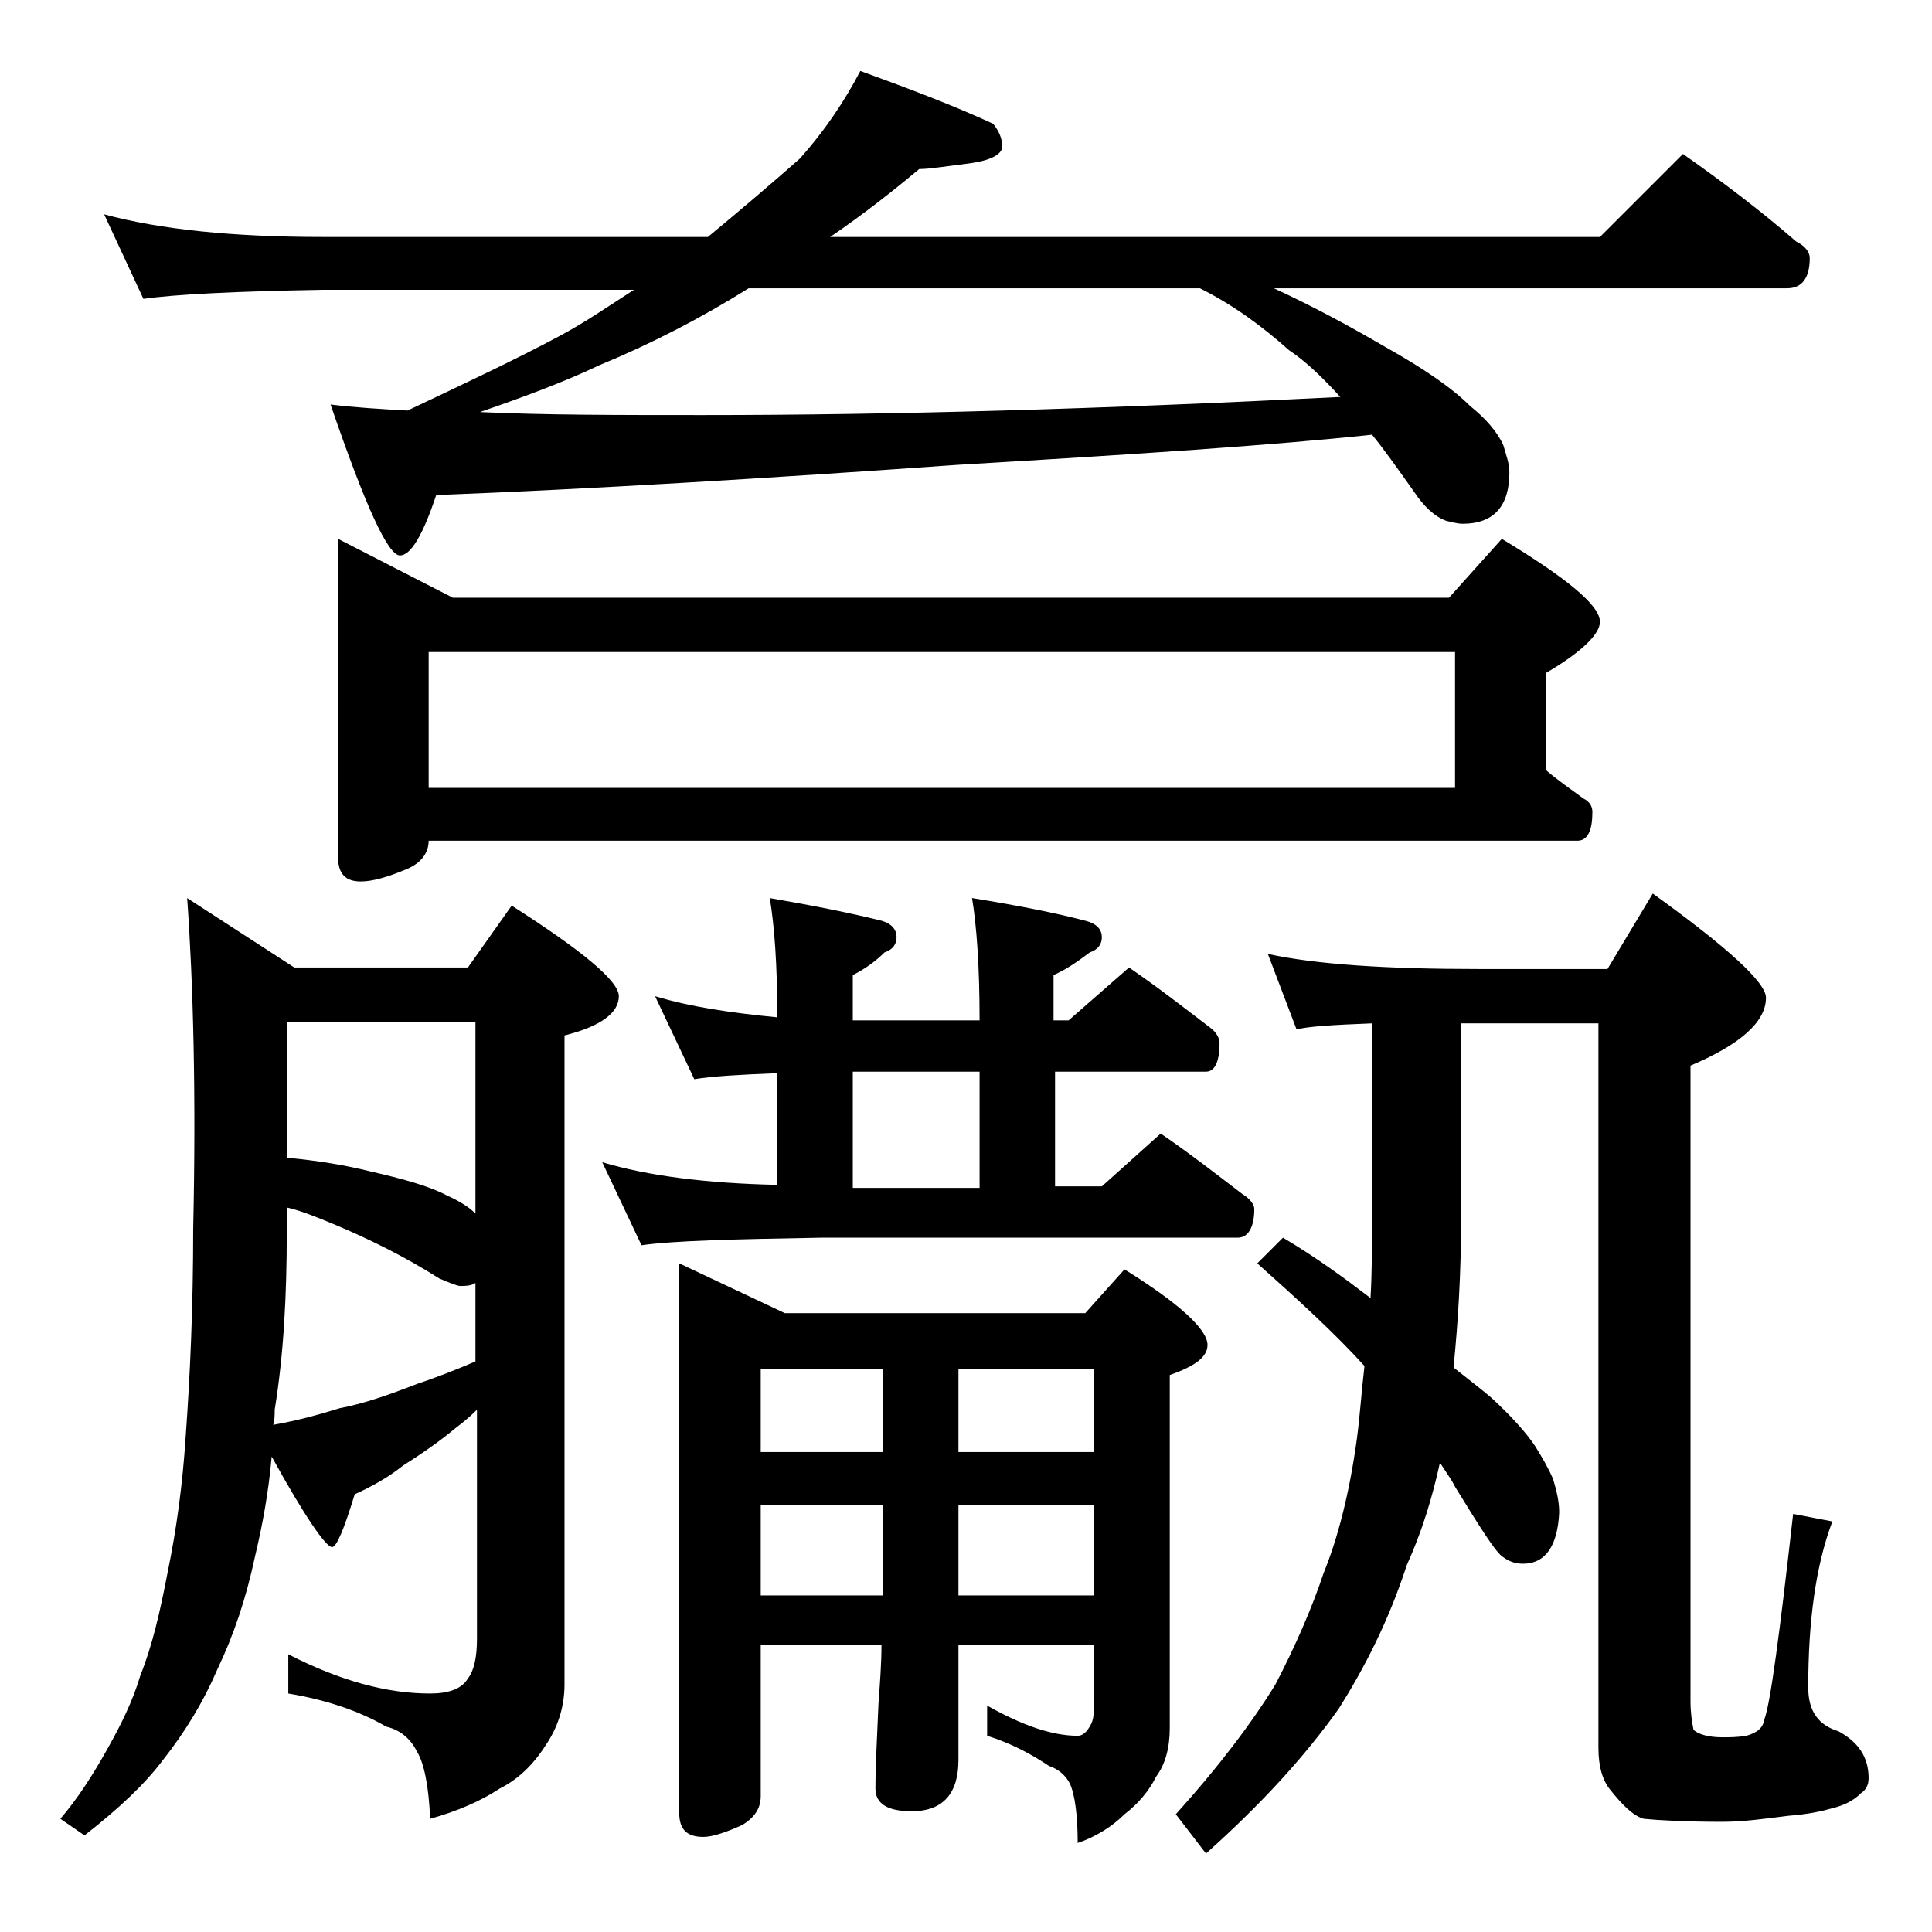 <?xml version="1.0" encoding="utf-8"?>
<!-- Generator: Adobe Illustrator 18.0.0, SVG Export Plug-In . SVG Version: 6.00 Build 0)  -->
<!DOCTYPE svg PUBLIC "-//W3C//DTD SVG 1.1//EN" "http://www.w3.org/Graphics/SVG/1.1/DTD/svg11.dtd">
<svg version="1.1" id="Layer_1" xmlns="http://www.w3.org/2000/svg" xmlns:xlink="http://www.w3.org/1999/xlink" x="0px" y="0px"
	 viewBox="0 0 128 128" enable-background="new 0 0 128 128" xml:space="preserve">
<path d="M12.4,59.5l7.1,4.6H31l2.9-4.1C38.6,63,41,65,41,66c0,1.1-1.2,2-3.6,2.6v43c0,1.4-0.4,2.7-1.1,3.8c-0.8,1.3-1.8,2.4-3.2,3.1
	c-1.2,0.8-2.8,1.5-4.6,2c-0.1-2.2-0.4-3.7-0.9-4.5c-0.4-0.8-1.1-1.4-2-1.6c-1.9-1.1-4.1-1.8-6.5-2.2v-2.6c3.5,1.8,6.6,2.6,9.4,2.6
	c1.2,0,2.1-0.3,2.5-1c0.4-0.5,0.6-1.4,0.6-2.6V93.4c-0.5,0.5-1,0.9-1.4,1.2c-1.2,1-2.4,1.8-3.5,2.5c-1,0.8-2.1,1.4-3.2,1.9
	c-0.7,2.3-1.2,3.5-1.5,3.5c-0.4,0-1.8-2-4-6c-0.2,2.3-0.6,4.5-1.1,6.6c-0.6,2.8-1.4,5.2-2.5,7.5c-0.9,2.1-2.1,4.1-3.6,6
	c-1.2,1.6-2.9,3.2-5.2,5L4,120.5c1.2-1.4,2.2-3,3.1-4.6c0.9-1.6,1.7-3.2,2.2-4.9c0.8-2,1.3-4.2,1.8-6.8c0.6-2.9,1-5.9,1.2-9
	c0.3-4.1,0.5-8.7,0.5-13.8C13,72.5,12.8,65.1,12.4,59.5z M6.9,14.2c3.7,1,8.5,1.5,14.5,1.5h25.5c2.3-1.9,4.4-3.7,6.1-5.2
	c1.6-1.8,2.9-3.7,4-5.8c3.3,1.2,6.2,2.3,8.8,3.5c0.4,0.5,0.6,1,0.6,1.5s-0.7,0.9-2,1.1c-1.6,0.2-2.8,0.4-3.5,0.4
	c-1.8,1.5-3.7,3-5.9,4.5h51l5.5-5.5c2.7,1.9,5.2,3.8,7.5,5.8c0.6,0.3,0.9,0.7,0.9,1.1c0,1.3-0.5,2-1.5,2h-34c2.6,1.2,5,2.5,7.4,3.9
	c2.5,1.4,4.4,2.7,5.6,3.9c1,0.8,1.8,1.7,2.2,2.6c0.2,0.7,0.4,1.2,0.4,1.8c0,2.2-1,3.4-3.1,3.4c-0.3,0-0.7-0.1-1.1-0.2
	c-0.8-0.3-1.5-1-2.1-1.9c-1-1.4-1.9-2.7-2.8-3.8c-6.5,0.7-15.7,1.3-27.5,2c-12.7,0.9-24.2,1.6-34.5,2c-0.9,2.7-1.7,4-2.4,4
	c-0.8,0-2.3-3.3-4.6-10c1.6,0.2,3.3,0.3,5.1,0.4c3.8-1.8,7.2-3.4,10-4.9c1.7-0.9,3.3-2,5-3.1H21.4c-5.8,0.1-9.8,0.3-11.9,0.6
	L6.9,14.2z M18.1,94.4c1.7-0.3,3.1-0.7,4.4-1.1c1.6-0.3,3.3-0.9,5.1-1.6c1.2-0.4,2.5-0.9,3.9-1.5v-5.2c-0.3,0.2-0.7,0.2-1,0.2
	c-0.2,0-0.7-0.2-1.4-0.5c-2.2-1.4-4.6-2.6-7-3.6c-1.2-0.5-2.2-0.9-3.1-1.1v1.6c0,4.2-0.2,8.1-0.8,11.8
	C18.2,93.7,18.2,94.1,18.1,94.4z M19,76.7c2.1,0.2,3.9,0.5,5.5,0.9c2.2,0.5,4,1,5.1,1.6c0.9,0.4,1.5,0.8,1.9,1.2V67.7H19V76.7z
	 M22.4,35.7l7.6,3.9h66l3.5-3.9c4.3,2.6,6.5,4.4,6.5,5.5c0,0.8-1.2,2-3.6,3.4v6.4c0.8,0.7,1.7,1.3,2.5,1.9c0.4,0.2,0.6,0.5,0.6,0.9
	c0,1.2-0.3,1.9-1,1.9H28.4c0,0.8-0.5,1.5-1.5,1.9c-1.2,0.5-2.2,0.8-3,0.8c-1,0-1.5-0.5-1.5-1.6V35.7z M28.4,52.2h68v-9h-68V52.2z
	 M88.8,26.3c-1.1-1.2-2.2-2.3-3.4-3.1c-1.8-1.6-3.7-3-5.9-4.1H49.6c-3.2,2-6.5,3.7-9.9,5.1c-2.3,1.1-5,2.1-7.9,3.1
	c4.2,0.2,9.2,0.2,14.8,0.2C59,27.5,73,27.1,88.8,26.3z M43.4,66c2.3,0.7,5,1.1,8.1,1.4c0-3.5-0.2-6.1-0.5-7.9c2.9,0.5,5.4,1,7.4,1.5
	c0.7,0.2,1,0.6,1,1.1c0,0.4-0.2,0.8-0.8,1c-0.6,0.6-1.3,1.1-2.1,1.5v3h8.4c0-3.6-0.2-6.3-0.5-8.1c3.1,0.5,5.6,1,7.5,1.5
	c0.8,0.2,1.1,0.6,1.1,1.1c0,0.4-0.2,0.8-0.8,1c-0.8,0.6-1.5,1.1-2.4,1.5v3h1l4-3.5c1.9,1.3,3.7,2.7,5.4,4c0.4,0.3,0.6,0.7,0.6,1
	c0,1.2-0.3,1.9-0.9,1.9H69.9v7.6H73l3.9-3.5c1.9,1.3,3.7,2.7,5.4,4c0.5,0.3,0.8,0.7,0.8,1c0,1.2-0.4,1.9-1.1,1.9H54.4
	c-5.8,0.1-9.8,0.2-11.9,0.5L39.9,77c3,0.9,6.9,1.4,11.6,1.5v-7.4c-2.5,0.1-4.3,0.2-5.5,0.4L43.4,66z M50.4,109v10
	c0,0.8-0.4,1.4-1.2,1.9c-1.1,0.5-2,0.8-2.6,0.8c-1.1,0-1.6-0.5-1.6-1.6V83.7L52,87h19.9l2.6-2.9c3.7,2.3,5.5,4,5.5,5
	c0,0.8-0.8,1.4-2.5,2v23.4c0,1.3-0.3,2.4-0.9,3.2c-0.5,1-1.2,1.8-2.1,2.5c-0.8,0.8-1.9,1.5-3.1,1.9c0-1.9-0.2-3.2-0.5-3.9
	c-0.3-0.6-0.8-1-1.4-1.2c-1.2-0.8-2.5-1.5-4.1-2v-2c2.3,1.3,4.3,2,6,2c0.3,0,0.6-0.2,0.9-0.8c0.2-0.4,0.2-1.1,0.2-2.1V109h-9v7.6
	c0,2.2-1,3.4-3.1,3.4c-1.6,0-2.4-0.5-2.4-1.5c0-1.4,0.1-3.3,0.2-5.6c0.1-1.4,0.2-2.7,0.2-3.9H50.4z M50.4,90.7v5.5h8.1v-5.5H50.4z
	 M50.4,99.7v6h8.1v-6H50.4z M56.5,78.7h8.4V71h-8.4V78.7z M63.5,90.7v5.5h9v-5.5H63.5z M63.5,99.7v6h9v-6H63.5z M90.9,67.8
	c-2.6,0.1-4.2,0.2-5,0.4l-1.9-5c3.2,0.7,7.9,1,13.9,1h8.6l3-5c5,3.6,7.5,5.9,7.5,6.9c0,1.6-1.7,3.1-5,4.5v42.1
	c0,0.8,0.1,1.4,0.2,1.9c0.3,0.3,1,0.5,1.9,0.5c0.5,0,1,0,1.6-0.1c0.7-0.2,1.1-0.5,1.2-1.1c0.4-1.1,1-5.6,1.9-13.6l2.6,0.5
	c-1.1,2.9-1.6,6.6-1.6,11c0,1.6,0.7,2.5,2,2.9c1.3,0.7,2,1.7,2,3.1c0,0.5-0.2,0.8-0.5,1c-0.5,0.5-1.1,0.8-1.9,1
	c-0.7,0.2-1.6,0.4-2.9,0.5c-1.6,0.2-3,0.4-4.4,0.4c-2.4,0-4.2-0.1-5.2-0.2c-0.7-0.2-1.4-0.9-2.2-1.9c-0.5-0.6-0.8-1.5-0.8-2.8v-48
	h-9.1v13c0,3.6-0.2,6.8-0.5,9.8c1,0.8,1.8,1.4,2.5,2c1.3,1.2,2.3,2.3,2.9,3.2c0.5,0.8,0.9,1.5,1.2,2.2c0.2,0.7,0.4,1.4,0.4,2.2
	c-0.1,2.2-0.9,3.4-2.4,3.4c-0.6,0-1-0.2-1.4-0.5c-0.5-0.4-1.5-2-3.1-4.6c-0.3-0.6-0.7-1.1-1-1.6c-0.5,2.3-1.2,4.6-2.2,6.8
	c-1.2,3.7-2.8,6.8-4.5,9.5c-2.2,3.1-5.1,6.3-8.8,9.6l-2-2.6c2.8-3.1,5-6,6.6-8.6c1.3-2.5,2.4-5,3.2-7.4c0.9-2.2,1.7-5.2,2.2-8.9
	c0.2-1.5,0.3-3.1,0.5-4.8c-1.9-2.1-4.3-4.3-7.1-6.8L85,82c2.2,1.3,4.1,2.7,5.8,4c0.1-1.7,0.1-3.5,0.1-5.4V67.8z"/>
</svg>

